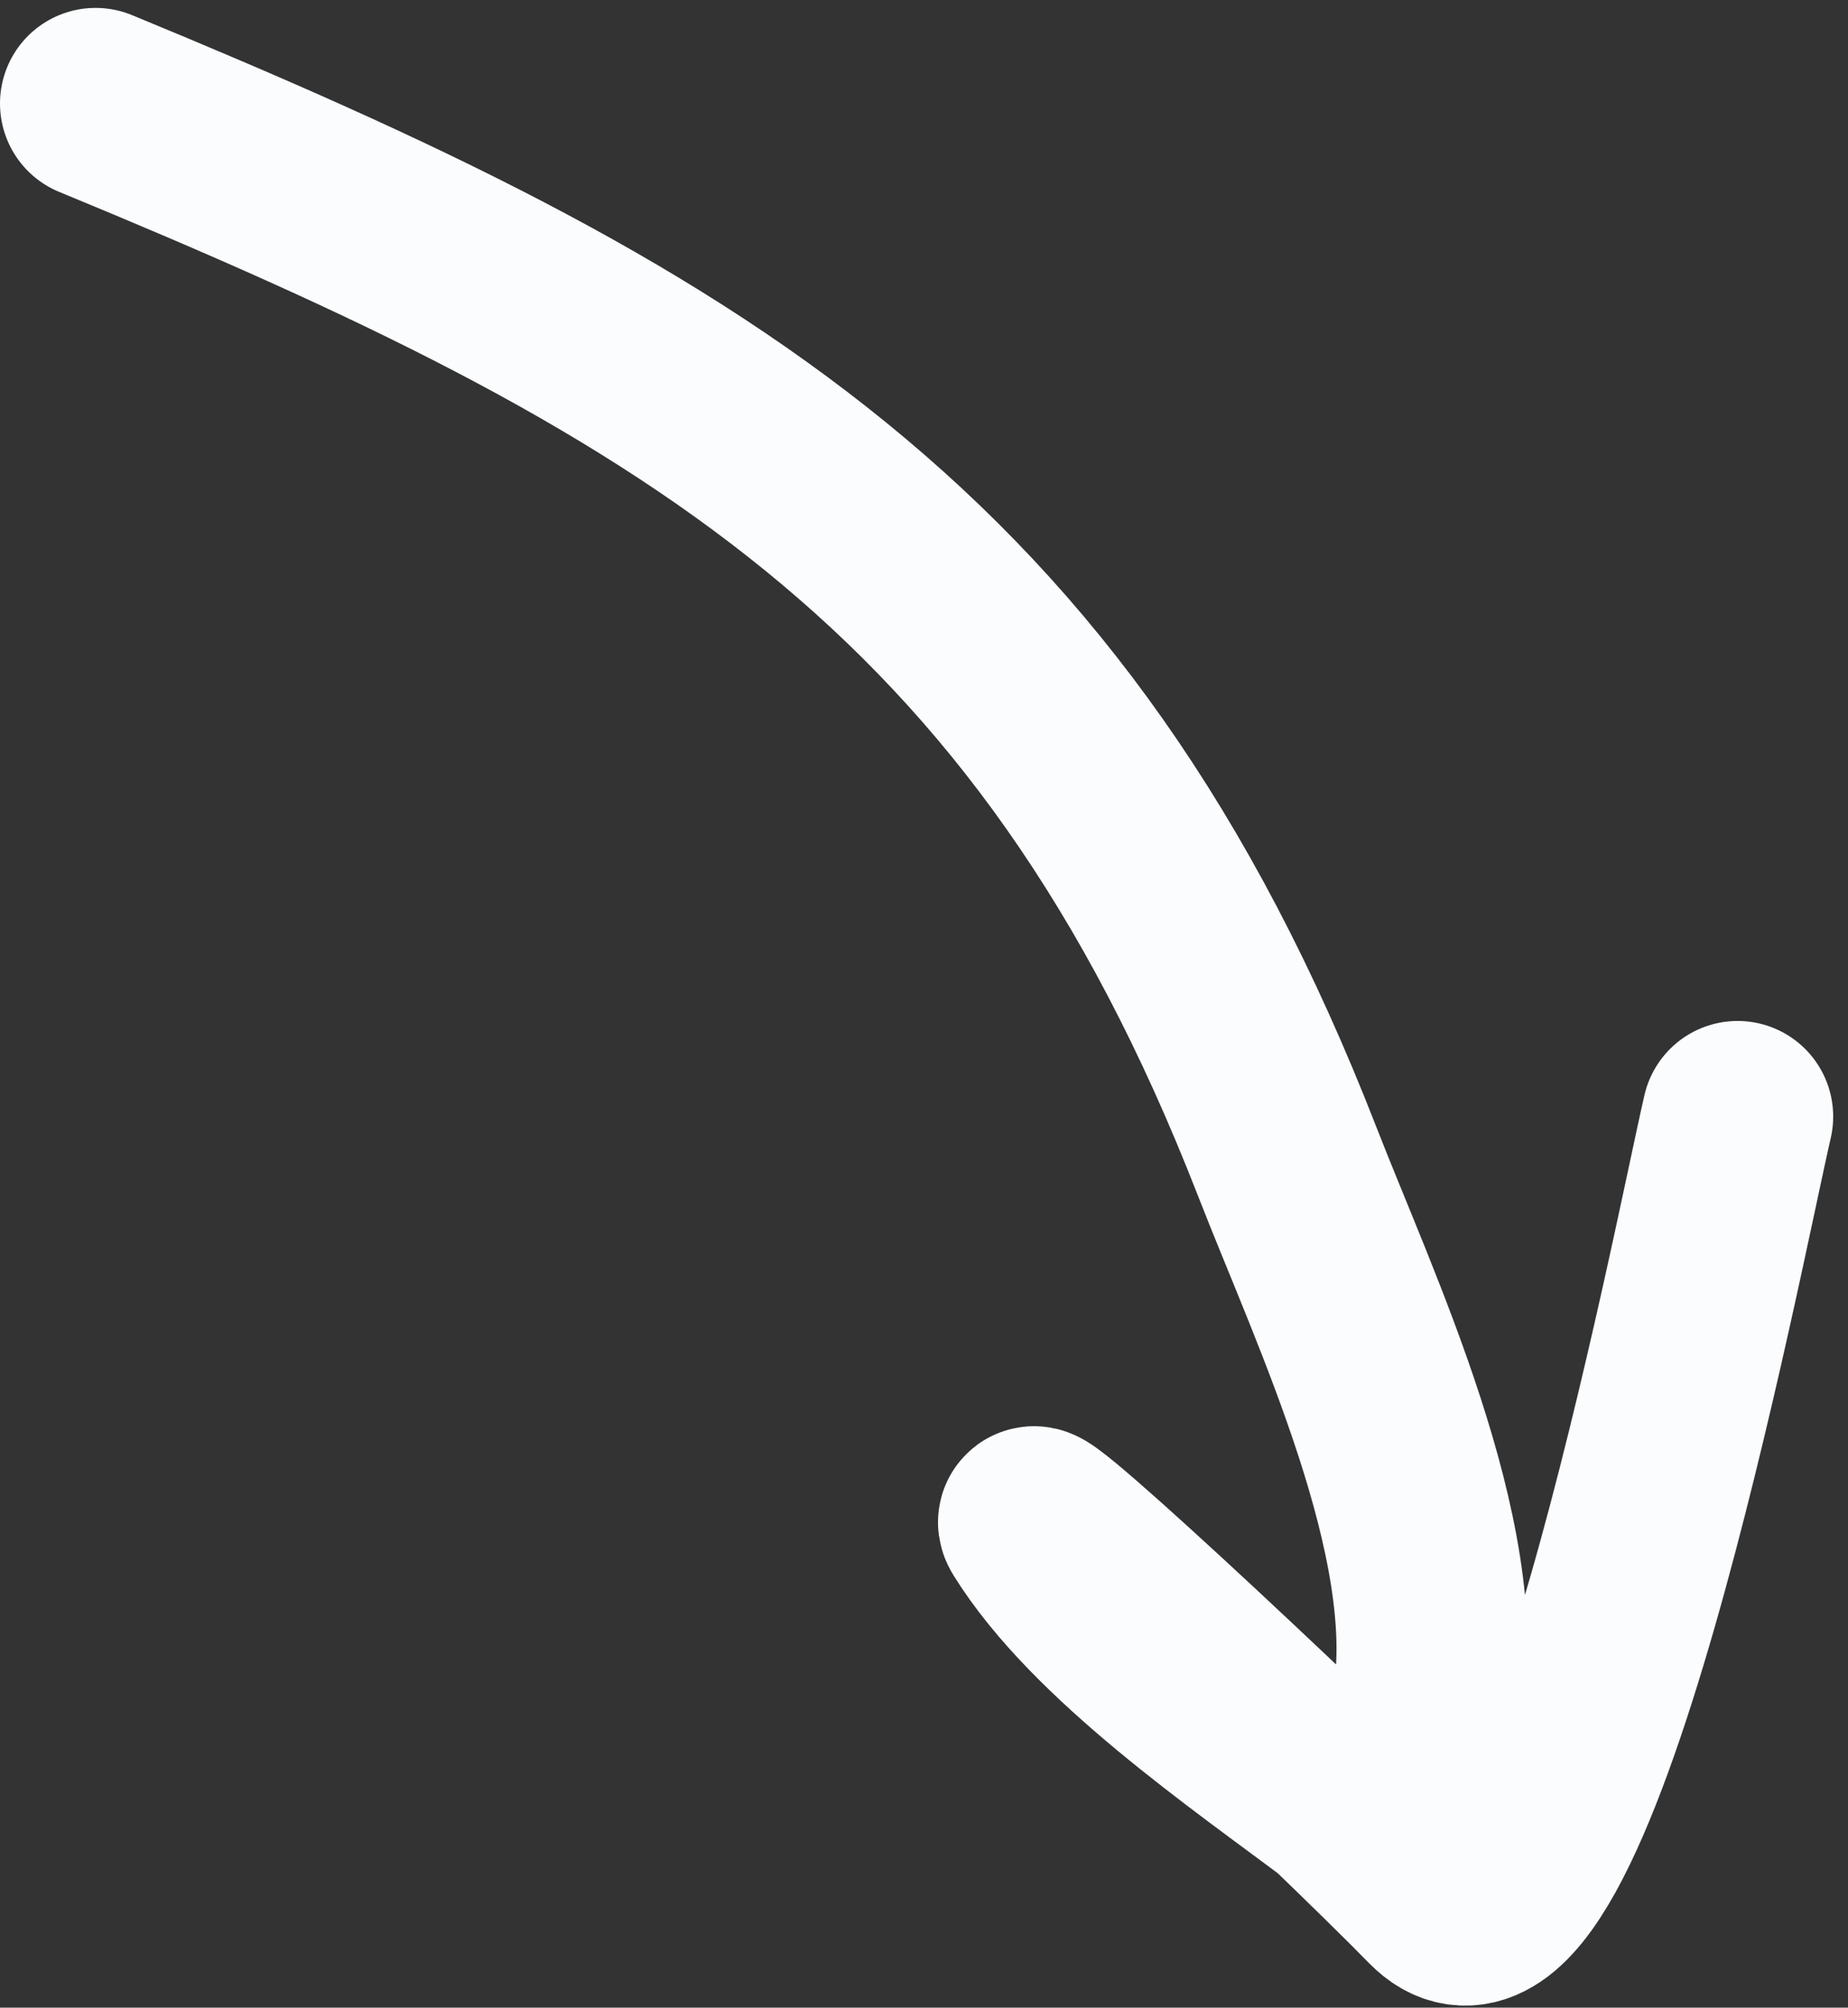 <svg width="58" height="63" viewBox="0 0 58 63" fill="none" xmlns="http://www.w3.org/2000/svg">
<rect x="0" y="0" width="58" height="63" fill="#333333" stroke="none"/>
<path d="M3 3.248C21.648 10.931 32.977 17.38 40.395 36.438C42.195 41.063 45.686 48.331 44.807 53.488C44.307 56.418 45.97 59.443 42.257 56.648C39.199 54.346 34.528 51.155 32.477 47.855C31.737 46.663 42.085 56.407 45.11 59.503C48.977 63.462 53.593 39.103 54.535 35.038" stroke="#FAFCFE" stroke-width="6" stroke-linecap="round"/>
</svg>
